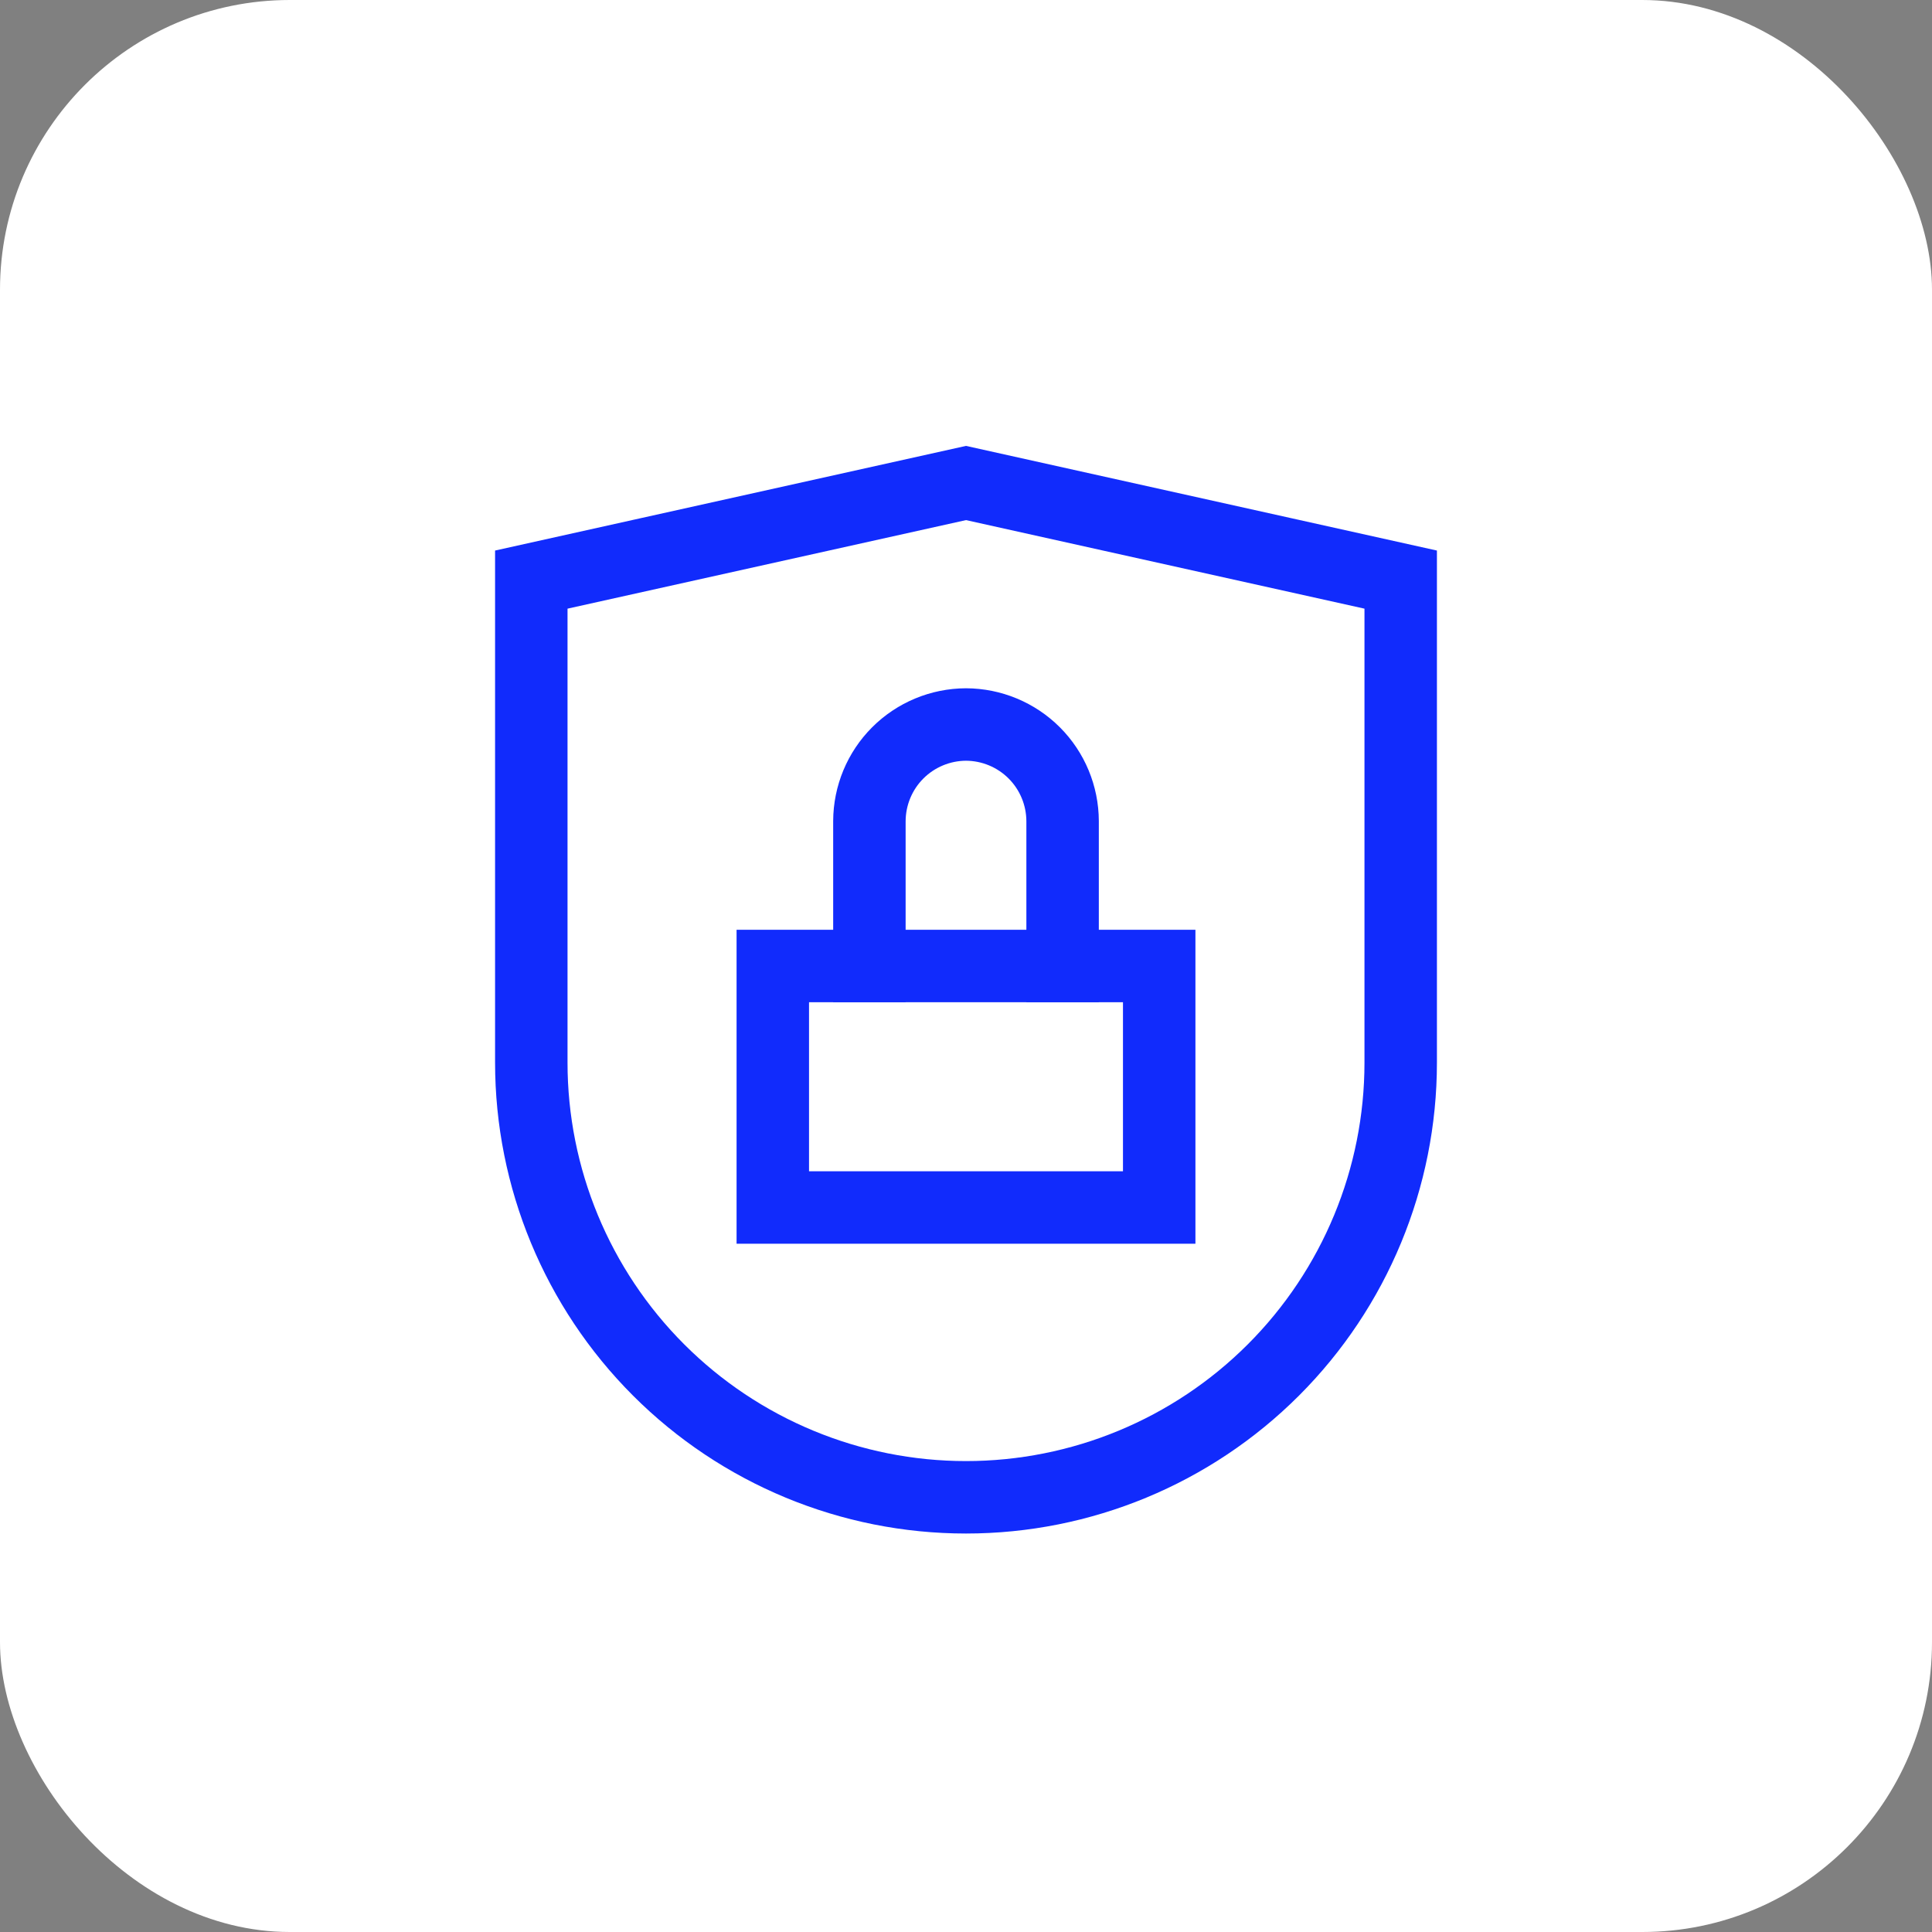 <svg width="40" height="40" viewBox="0 0 40 40" fill="none" xmlns="http://www.w3.org/2000/svg">
<rect x="0" y="0" width="40" height="40" fill="#808080" stroke="none"/>
<rect width="40" height="40" rx="6" fill="white"/>
<path d="M24 20H16V25H24V20Z" stroke="#112BFC" stroke-width="1.5" stroke-miterlimit="10" stroke-linecap="square"/>
<path d="M18 20V17C18.002 16.47 18.213 15.962 18.587 15.588C18.962 15.213 19.47 15.002 20 15C20.53 15.002 21.038 15.213 21.413 15.588C21.787 15.962 21.998 16.47 22 17V20" stroke="#112BFC" stroke-width="1.5" stroke-miterlimit="10" stroke-linecap="square"/>
<path d="M29 22C29 24.387 28.052 26.676 26.364 28.364C24.676 30.052 22.387 31 20 31C17.613 31 15.324 30.052 13.636 28.364C11.948 26.676 11 24.387 11 22V12L20 10L29 12V22Z" stroke="#112BFC" stroke-width="1.5" stroke-miterlimit="10" stroke-linecap="square"/>
</svg>
